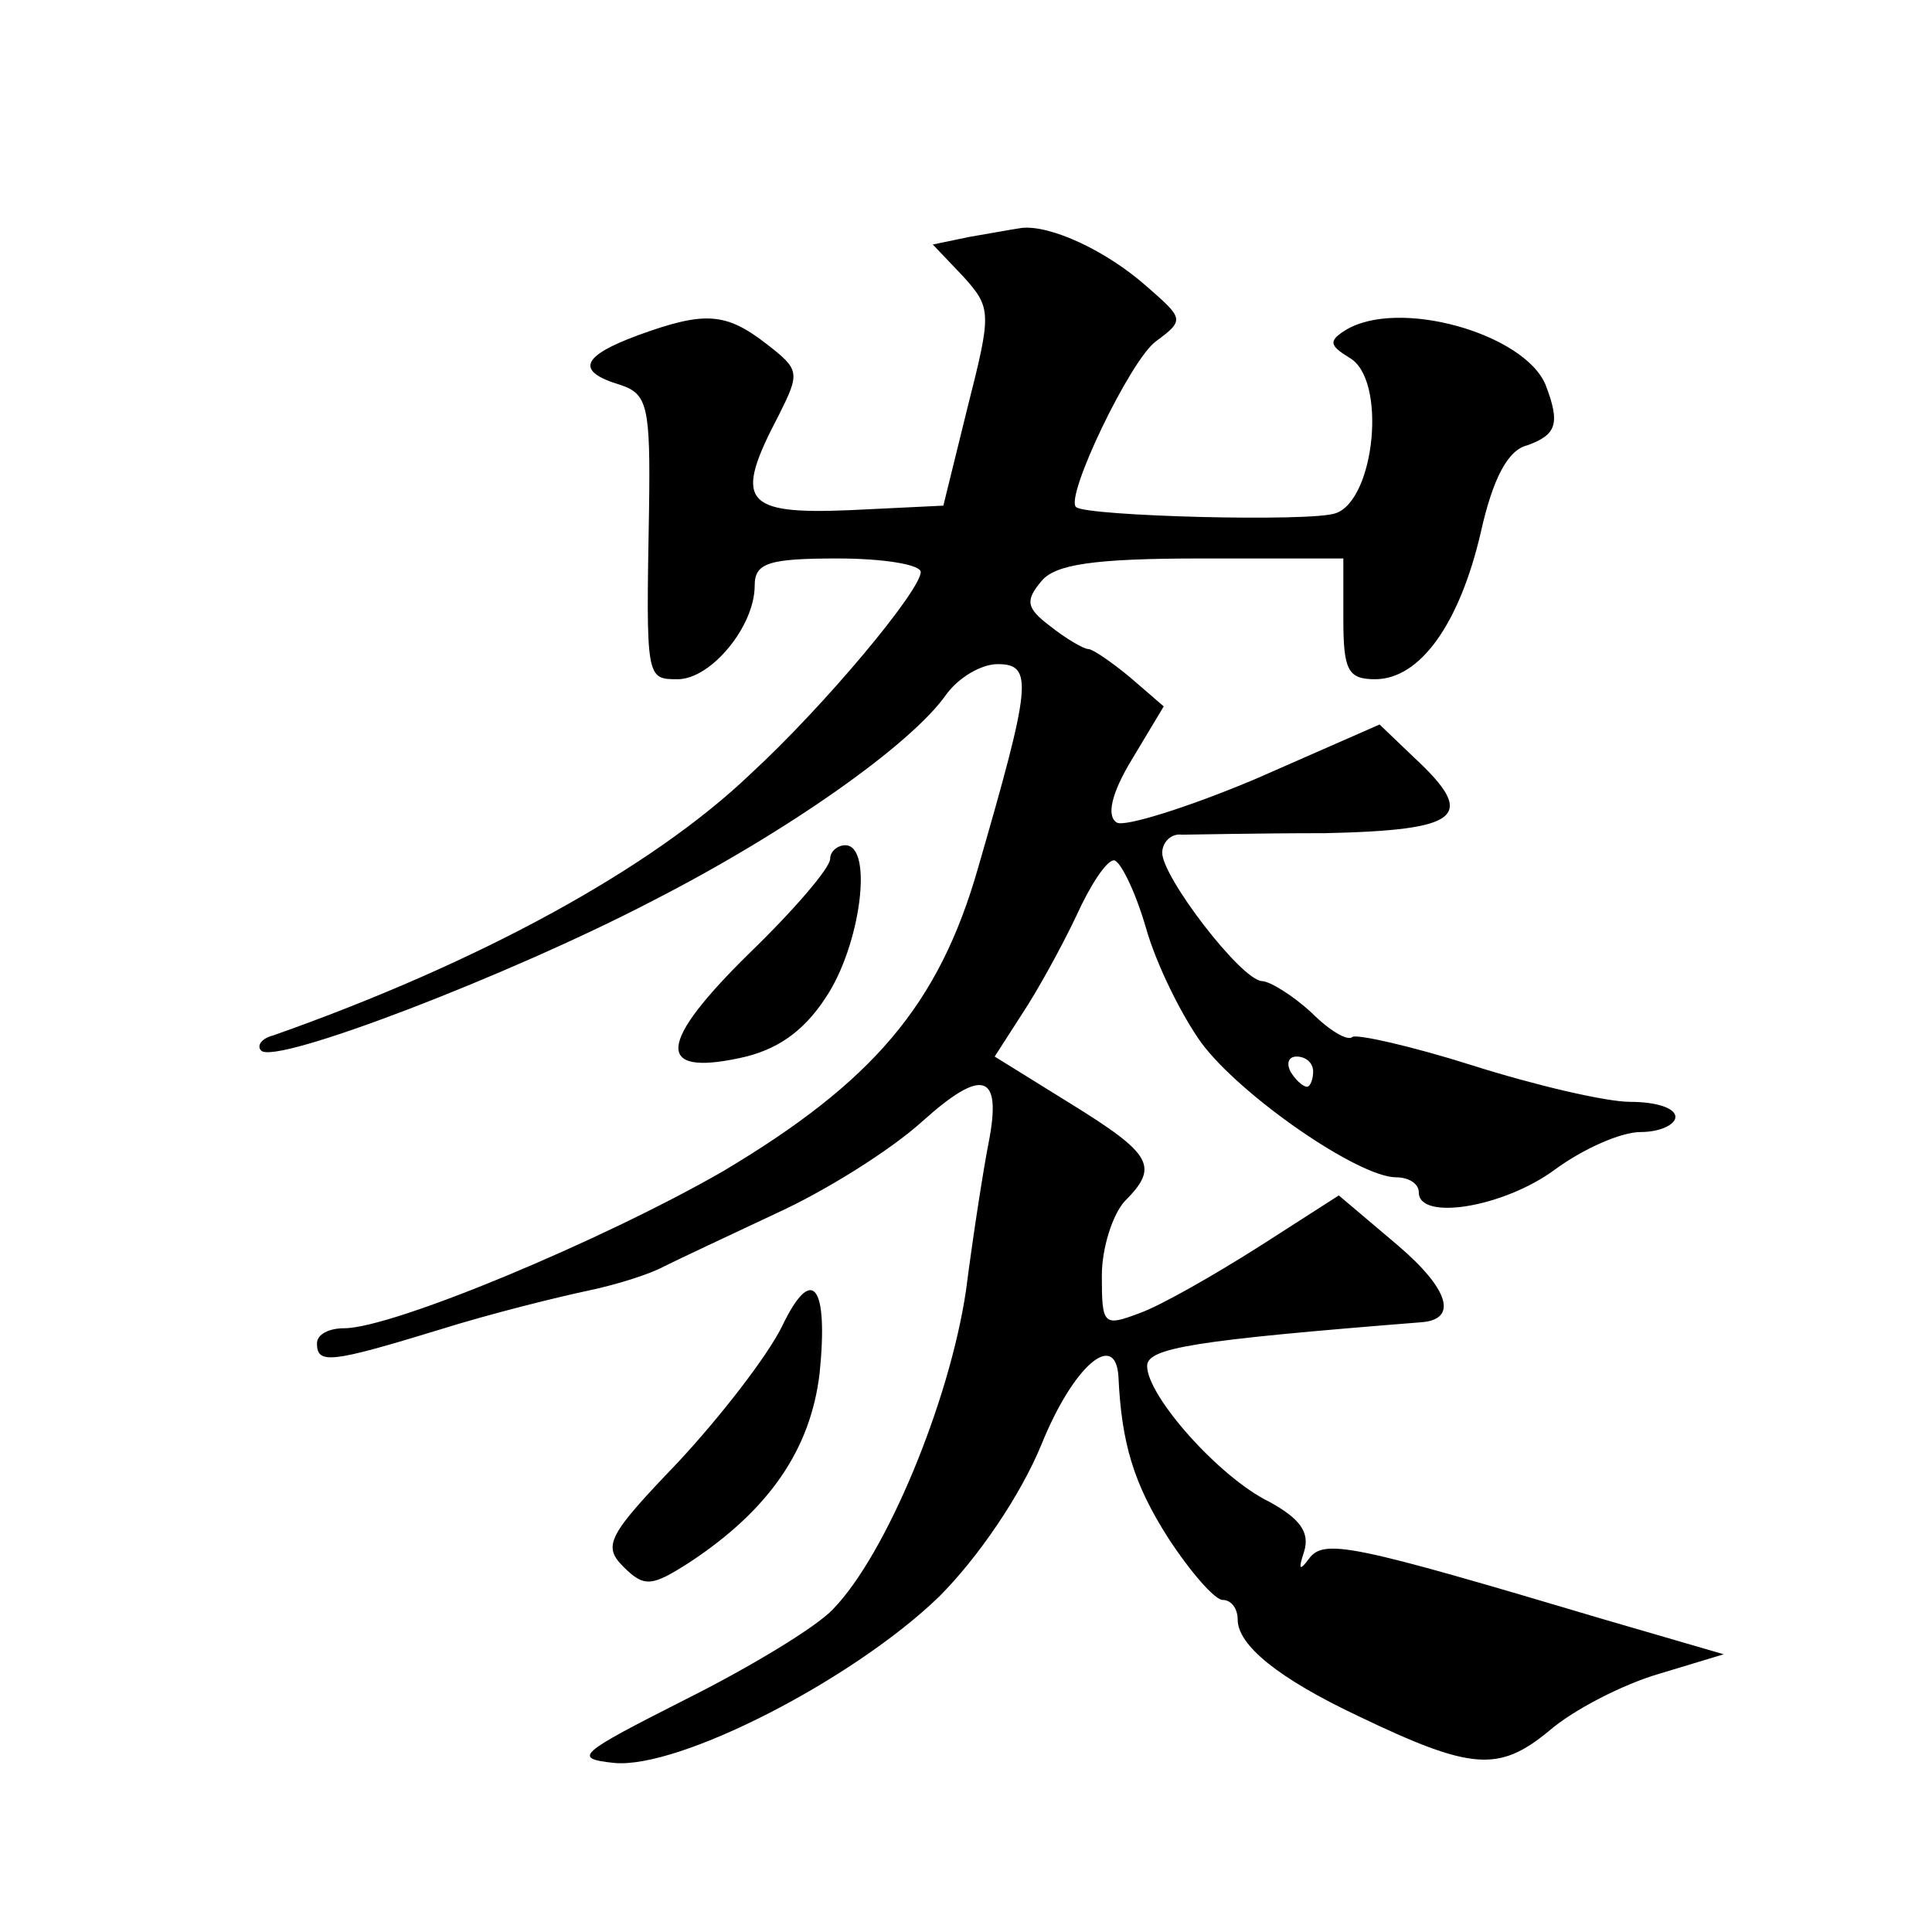 <?xml version="1.0" standalone="no"?>
<!DOCTYPE svg PUBLIC "-//W3C//DTD SVG 20010904//EN"
 "http://www.w3.org/TR/2001/REC-SVG-20010904/DTD/svg10.dtd">
<svg version="1.0" xmlns="http://www.w3.org/2000/svg"
 width="128pt" height="128pt" viewBox="0 0 128 128"
 preserveAspectRatio="xMidYMid meet">
<g transform="translate(0,128) scale(0.1,-0.1)"
fill="#0" stroke="none">
<path d="M642 1123 l-24 -5 20 -21 c19 -21 19 -24 3 -87 l-16 -65 -62 -3 c-71 -3
-77 6 -47 63 14 28 14 30 -8 47 -27 21 -41 22 -85 6 -38 -14 -42 -24 -12 -33 18
-6 20 -14 19 -83 -2 -112 -2 -112 19 -112 22 0 51 35 51 62 0 15 9 18 55 18 30
0 55 -4 55 -9 0 -12 -63 -88 -113 -134 -66 -63 -180 -125 -316 -173 -8 -2 -11 -7
-8 -10 9 -10 165 50 259 99 90 46 172 104 195 137 8 11 23 20 34 20 24 0 22 -14
-13 -135 -26 -91 -70 -142 -169 -201 -80 -46 -219 -104 -251 -104 -10 0 -18 -4
-18 -10 0 -14 9 -13 81 9 35 11 80 22 99 26 19 4 41 11 50 16 8 4 42 20 74 35 33
15 76 42 97 61 40 36 53 32 44 -14 -3 -15 -10 -59 -15 -98 -11 -74 -53 -175 -88
-211 -11 -12 -56 -39 -98 -60 -71 -36 -75 -39 -47 -42 43 -4 158 55 215 110 26
26 54 67 68 101 21 52 49 76 51 45 2 -44 10 -71 33 -107 15 -23 31 -41 36 -41 6
0 10 -6 10 -13 0 -17 27 -39 80 -64 75 -36 93 -37 126 -10 16 14 49 31 73 38 l43
13 -79 23 c-168 50 -186 54 -196 40 -6 -8 -7 -7 -3 5 4 13 -3 22 -23 33 -33 16
-81 70 -81 90 0 12 31 17 182 29 24 2 18 22 -16 51 l-39 33 -53 -34 c-30 -19 -65
-39 -79 -44 -24 -9 -25 -8 -25 25 0 18 7 40 15 49 23 23 19 31 -36 65 l-50 31 18
28 c10 15 26 44 36 65 9 20 20 37 25 37 4 0 14 -20 21 -44 7 -25 24 -59 37 -77
26 -35 104 -89 129 -89 8 0 15 -4 15 -10 0 -19 56 -10 90 15 19 14 44 25 57 25
13 0 23 5 23 10 0 6 -13 10 -30 10 -16 0 -63 11 -104 24 -41 13 -77 21 -80 19 -3
-3 -15 4 -27 16 -13 12 -28 21 -33 21 -14 1 -66 69 -66 85 0 7 6 13 13 12 6 0 49
1 95 1 90 2 101 11 59 50 l-23 22 -82 -36 c-45 -19 -87 -32 -92 -29 -7 4 -4 19
10 42 l21 35 -22 19 c-12 10 -25 19 -28 19 -3 0 -15 7 -25 15 -16 12 -17 17 -6
30 9 11 34 15 106 15 l94 0 0 -40 c0 -34 3 -40 21 -40 30 0 56 37 70 97 8 36 18
55 31 58 19 7 22 14 12 40 -14 34 -98 58 -133 36 -11 -7 -10 -10 3 -18 25 -14 17
-94 -9 -103 -16 -6 -165 -2 -172 4 -8 6 36 98 53 110 19 14 18 15 -6 36 -27 24
-64 41 -83 39 -7 -1 -23 -4 -35 -6z m228 -553 c0 -5 -2 -10 -4 -10 -3 0 -8 5 -11
10 -3 6 -1 10 4 10 6 0 11 -4 11 -10z M550 711 c0 -6 -24 -34 -54 -63 -60 -59 -62
-81 -6 -69 24 5 42 17 57 40 23 34 32 101 13 101 -5 0 -10 -4 -10 -9z M518 401
c-10 -20 -41 -60 -69 -90 -46 -48 -50 -55 -36 -69 14 -14 19 -13 44 3 53 35 80
75 86 125 6 59 -5 73 -25 31z"/>
</g>
</svg>
